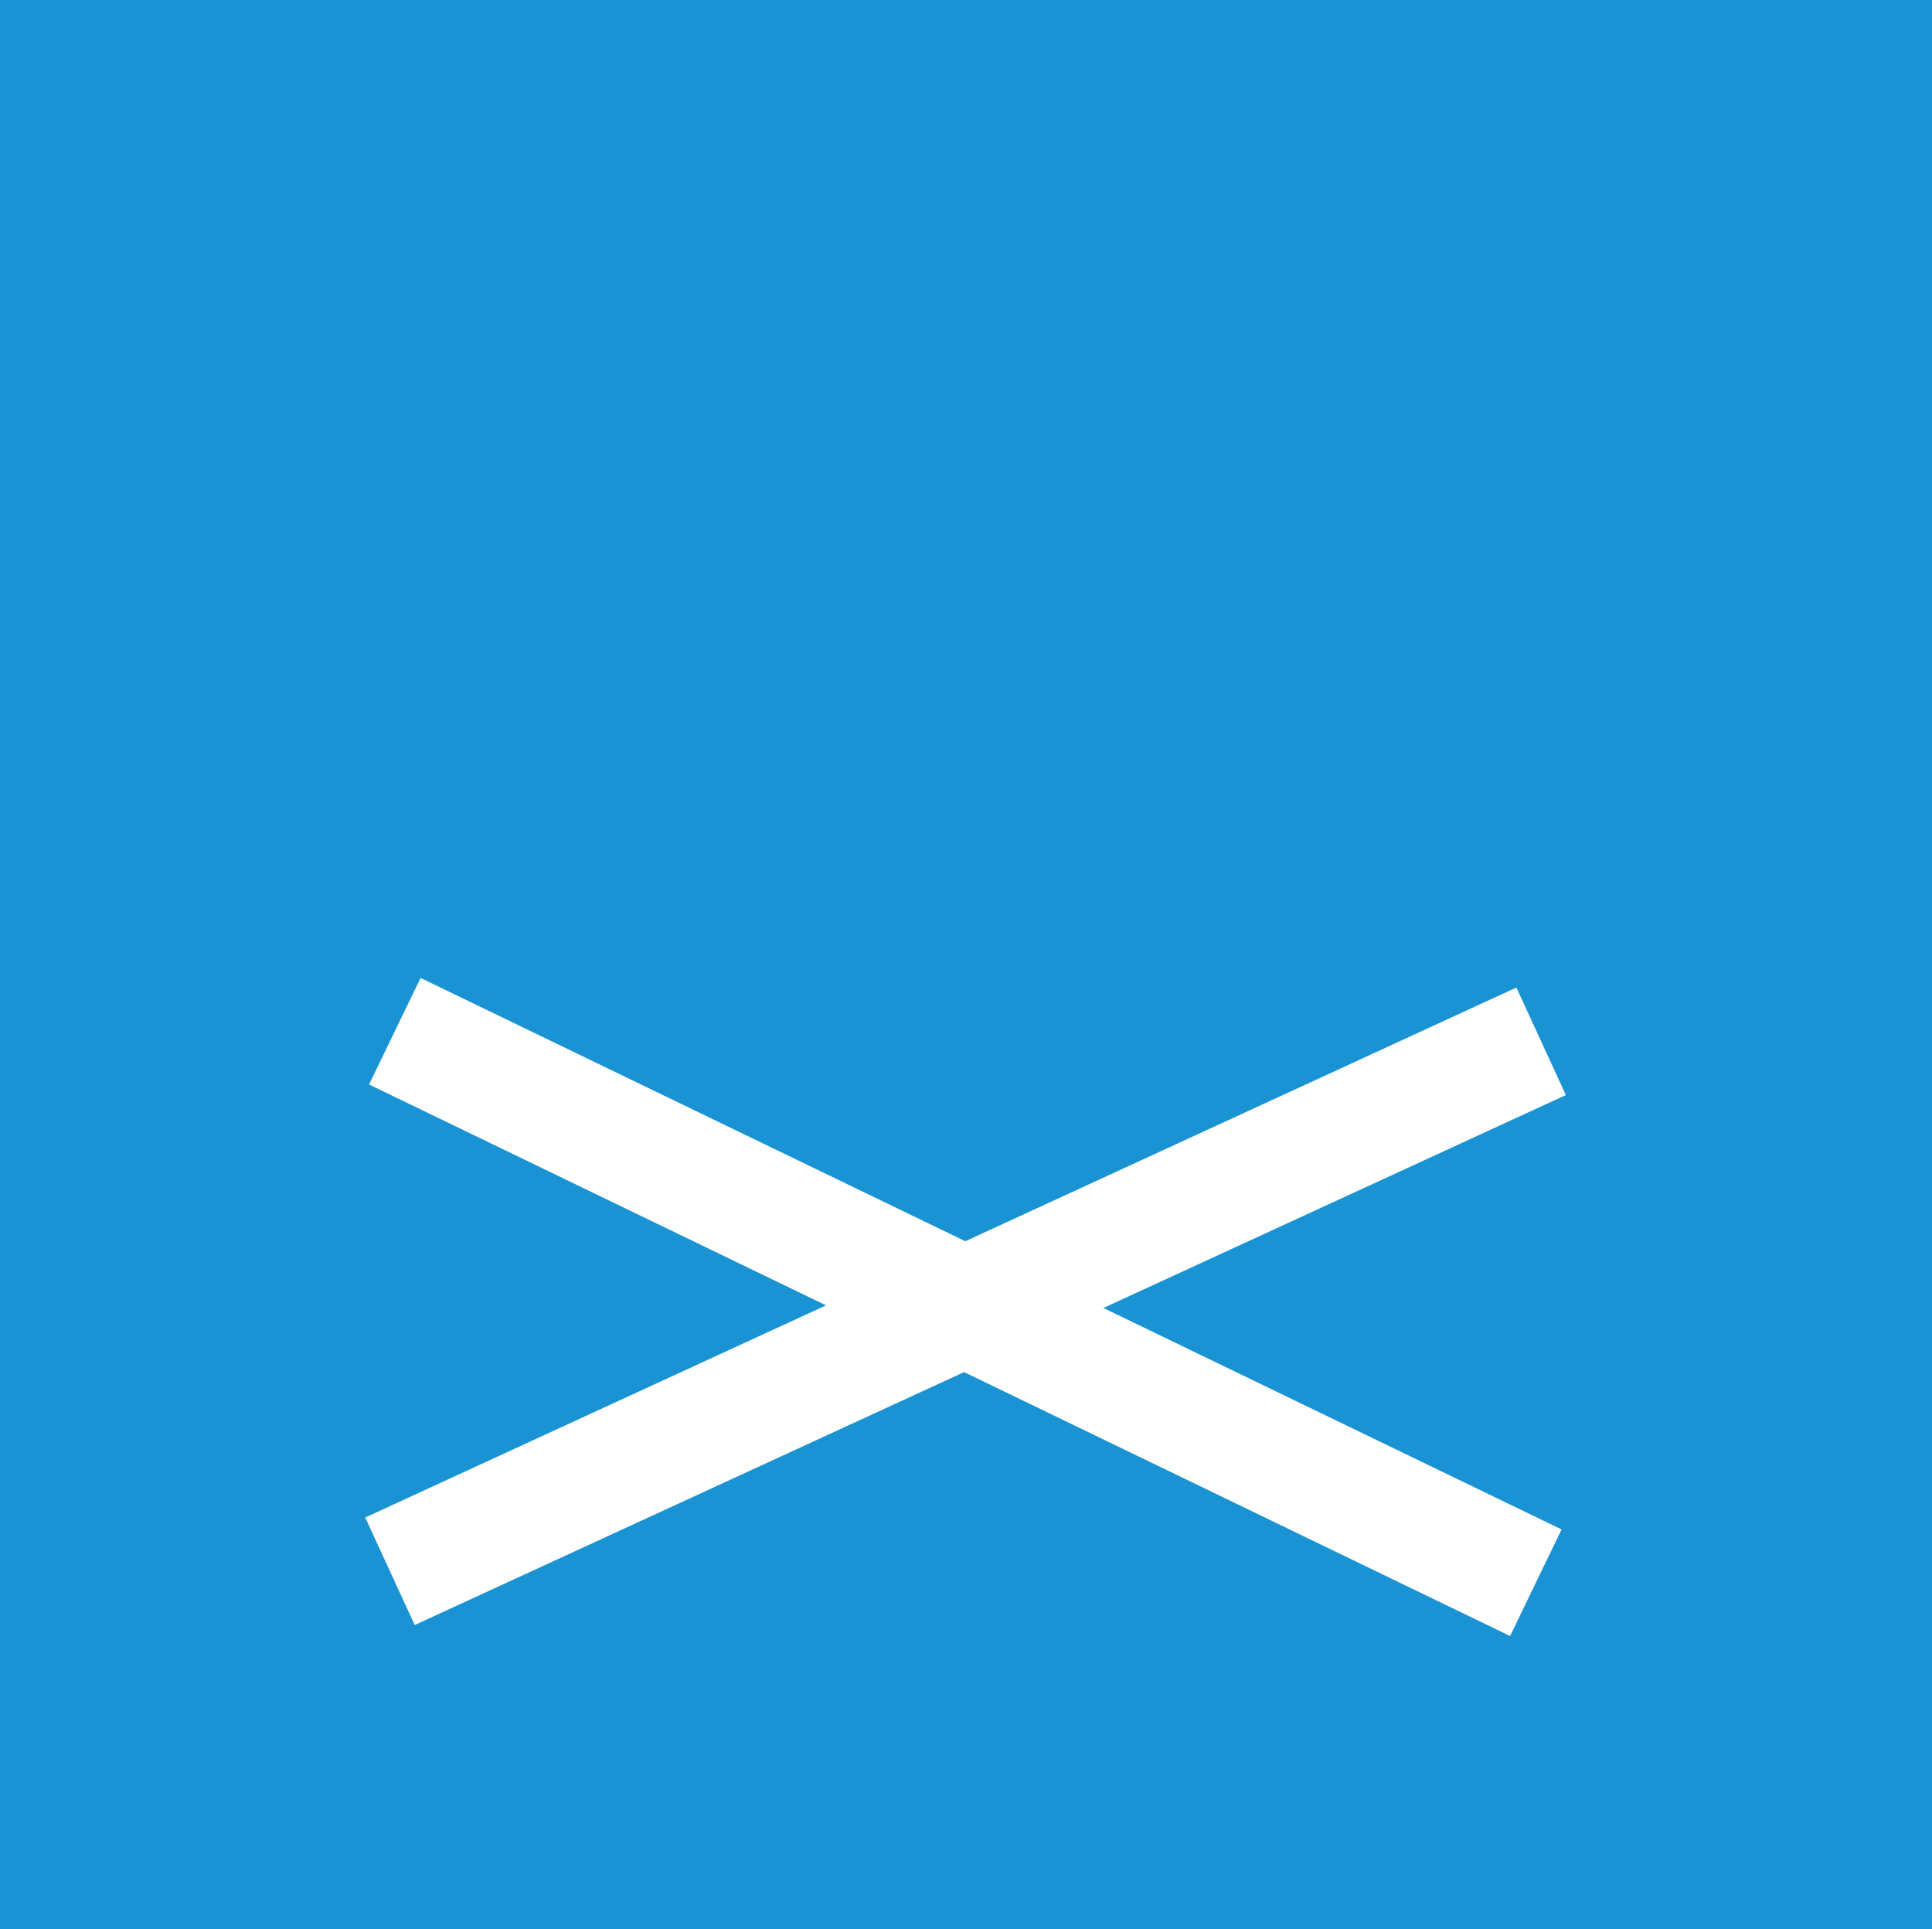 <?xml version="1.0" encoding="utf-8"?>
<!-- Generator: Adobe Illustrator 23.0.3, SVG Export Plug-In . SVG Version: 6.00 Build 0)  -->
<svg version="1.1" id="Layer_1" xmlns="http://www.w3.org/2000/svg" xmlns:xlink="http://www.w3.org/1999/xlink" x="0px" y="0px"
	 width="66.9px" height="66.8px" viewBox="0 0 66.9 66.8" style="enable-background:new 0 0 66.9 66.8;" xml:space="preserve">
<style type="text/css">
	.st0{fill:#1993D3;}
	.st1{fill:#FFFFFF;}
</style>
<g>
	<rect class="st0" width="66.9" height="66.8"/>
</g>
<rect x="11.5" y="43.2" transform="matrix(0.908 -0.418 0.418 0.908 -15.853 18.126)" class="st1" width="43.9" height="4.1"/>
<rect x="31.4" y="23.3" transform="matrix(0.435 -0.9 0.9 0.435 -21.849 55.676)" class="st1" width="4.1" height="43.9"/>
</svg>
